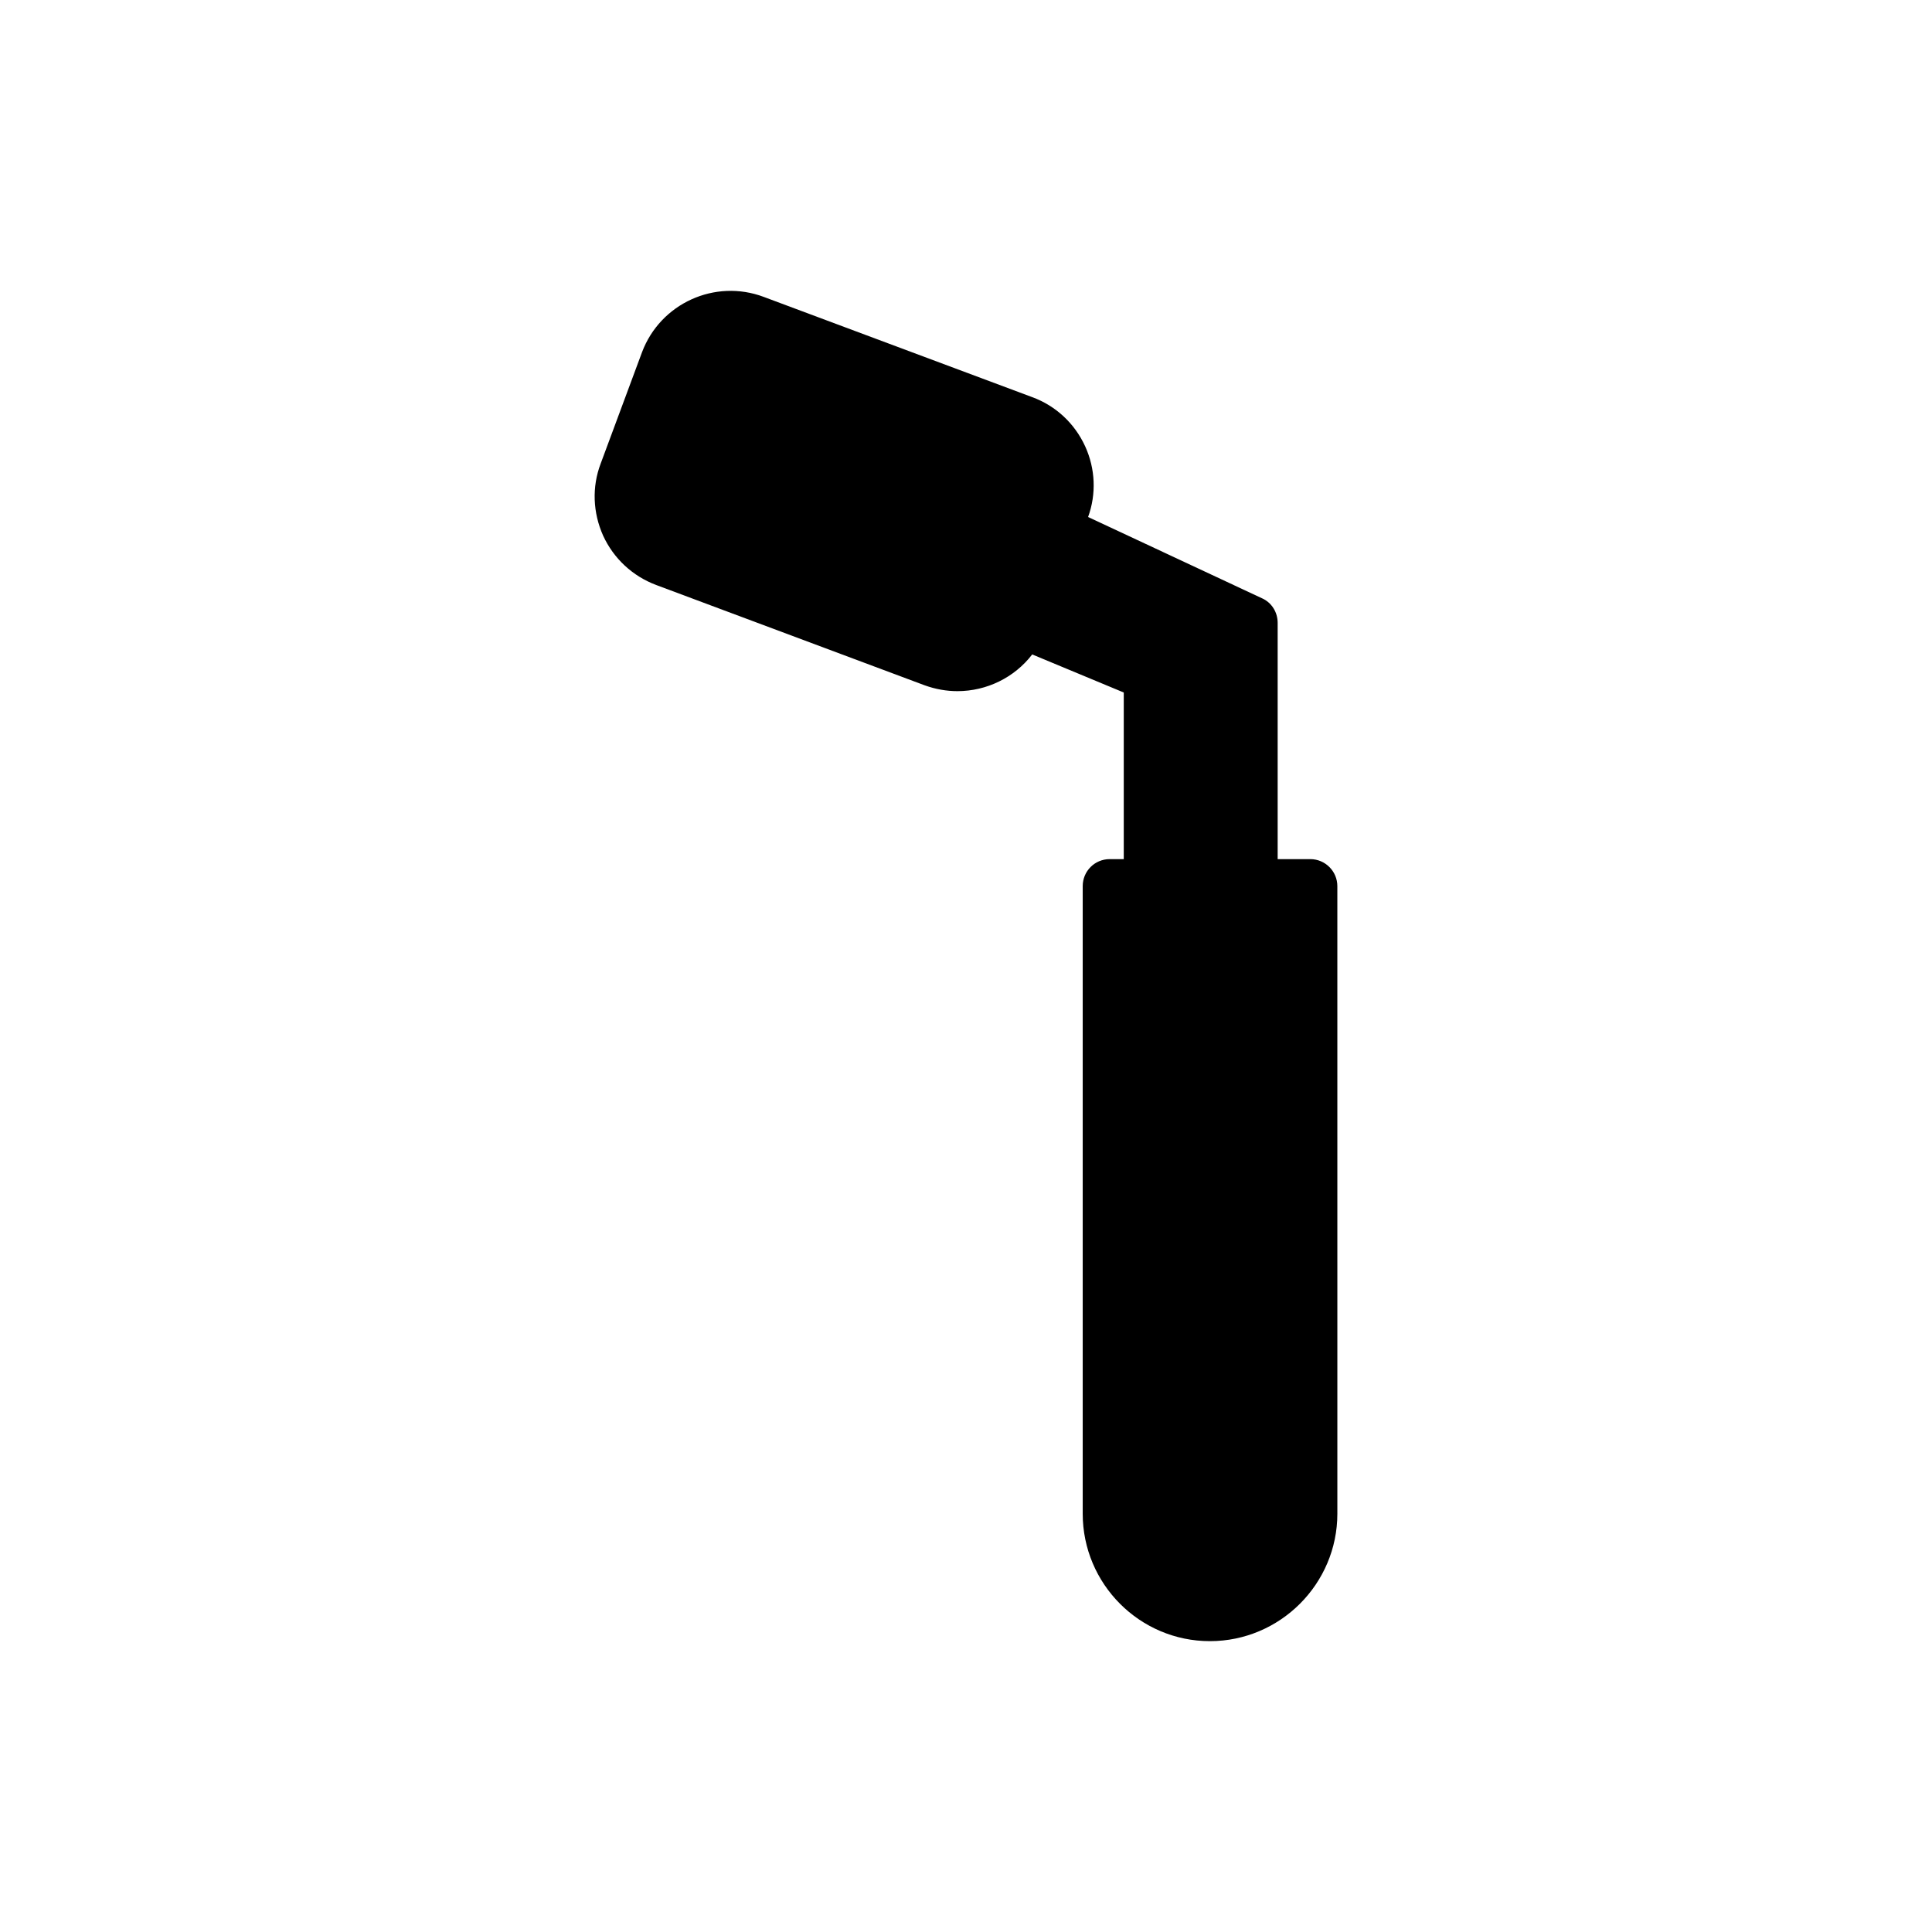 <?xml version="1.0" encoding="UTF-8"?>
<!-- Uploaded to: ICON Repo, www.svgrepo.com, Generator: ICON Repo Mixer Tools -->
<svg fill="#000000" width="800px" height="800px" version="1.1" viewBox="144 144 512 512" xmlns="http://www.w3.org/2000/svg">
 <path d="m431.57 262.26c-2.793-6.082-7.801-10.734-14.027-13.016l-71.133-26.559c-12.953-4.867-27.406 1.719-32.273 14.668l-10.949 29.492c-2.363 6.219-2.074 13.016 0.645 19.105 2.793 6.074 7.801 10.734 14.098 13.094l71.062 26.551c2.934 1.066 5.867 1.566 8.73 1.566 7.731 0 15.102-3.578 19.824-9.73l24.262 10.09v44.156h-3.723c-4.008 0-7.156 3.219-7.156 7.156v166.31c0 18.605 15.102 33.777 33.707 33.777s33.777-15.172 33.777-33.777l-0.004-166.31c0-3.938-3.219-7.156-7.156-7.156h-8.66v-62.617c0-2.793-1.574-5.367-4.152-6.512l-46.086-21.539c2.219-6.086 1.934-12.812-0.785-18.75z"/>
</svg>
